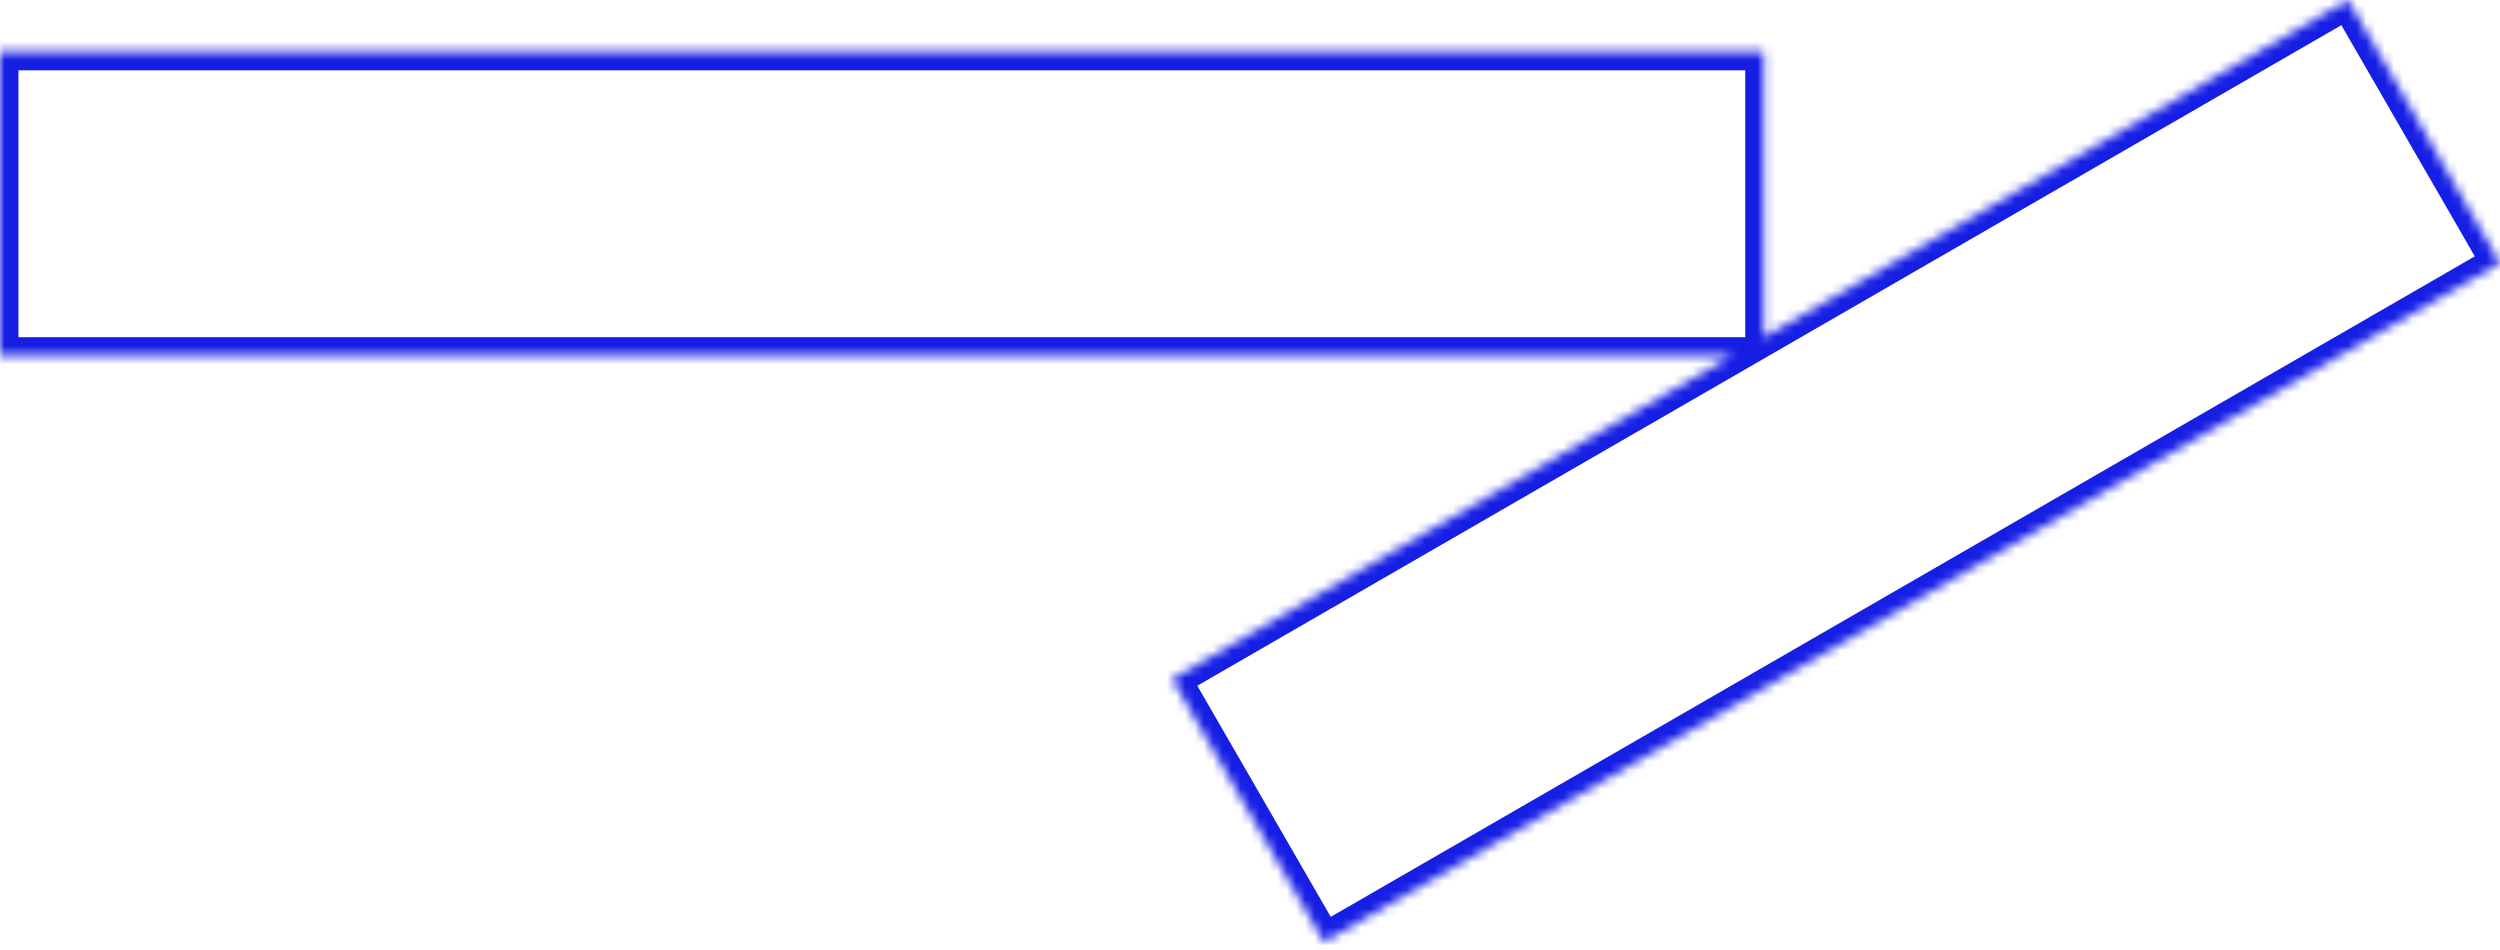 <?xml version="1.0" encoding="UTF-8"?> <svg xmlns="http://www.w3.org/2000/svg" width="271" height="103" viewBox="0 0 271 103" fill="none"><mask id="path-1-inside-1_2897_212" fill="white"><path fill-rule="evenodd" clip-rule="evenodd" d="M271 28.519L254.535 0L191.184 36.575L191.184 5.621L2.87888e-06 5.621L0 38.552L187.761 38.552L127.056 73.6L143.522 102.118L271 28.519Z"></path></mask><path d="M254.535 0L256.267 -1L255.267 -2.732L253.535 -1.732L254.535 0ZM271 28.519L272 30.251L273.732 29.251L272.732 27.519L271 28.519ZM191.184 36.575H189.184V40.039L192.184 38.307L191.184 36.575ZM191.184 5.621L193.184 5.621V3.621L191.184 3.621V5.621ZM2.87888e-06 5.621L3.05347e-06 3.621H-2L-2 5.621H2.87888e-06ZM0 38.552H-2L-2 40.552H-2.03168e-07L0 38.552ZM187.761 38.552L188.761 40.284L195.225 36.552H187.761V38.552ZM127.056 73.6L126.056 71.868L124.324 72.868L125.324 74.6L127.056 73.6ZM143.522 102.118L141.79 103.118L142.79 104.85L144.522 103.85L143.522 102.118ZM252.803 1L269.268 29.519L272.732 27.519L256.267 -1L252.803 1ZM192.184 38.307L255.535 1.732L253.535 -1.732L190.184 34.843L192.184 38.307ZM189.184 5.621L189.184 36.575H193.184L193.184 5.621L189.184 5.621ZM2.70429e-06 7.621L191.184 7.621V3.621L3.05347e-06 3.621L2.70429e-06 7.621ZM2 38.552L2 5.621L-2 5.621L-2 38.552H2ZM187.761 36.552L2.03168e-07 36.552L-2.03168e-07 40.552L187.761 40.552V36.552ZM128.056 75.332L188.761 40.284L186.761 36.82L126.056 71.868L128.056 75.332ZM145.254 101.118L128.788 72.6L125.324 74.6L141.79 103.118L145.254 101.118ZM270 26.787L142.522 100.386L144.522 103.85L272 30.251L270 26.787Z" fill="#161EE4" mask="url(#path-1-inside-1_2897_212)"></path></svg> 
